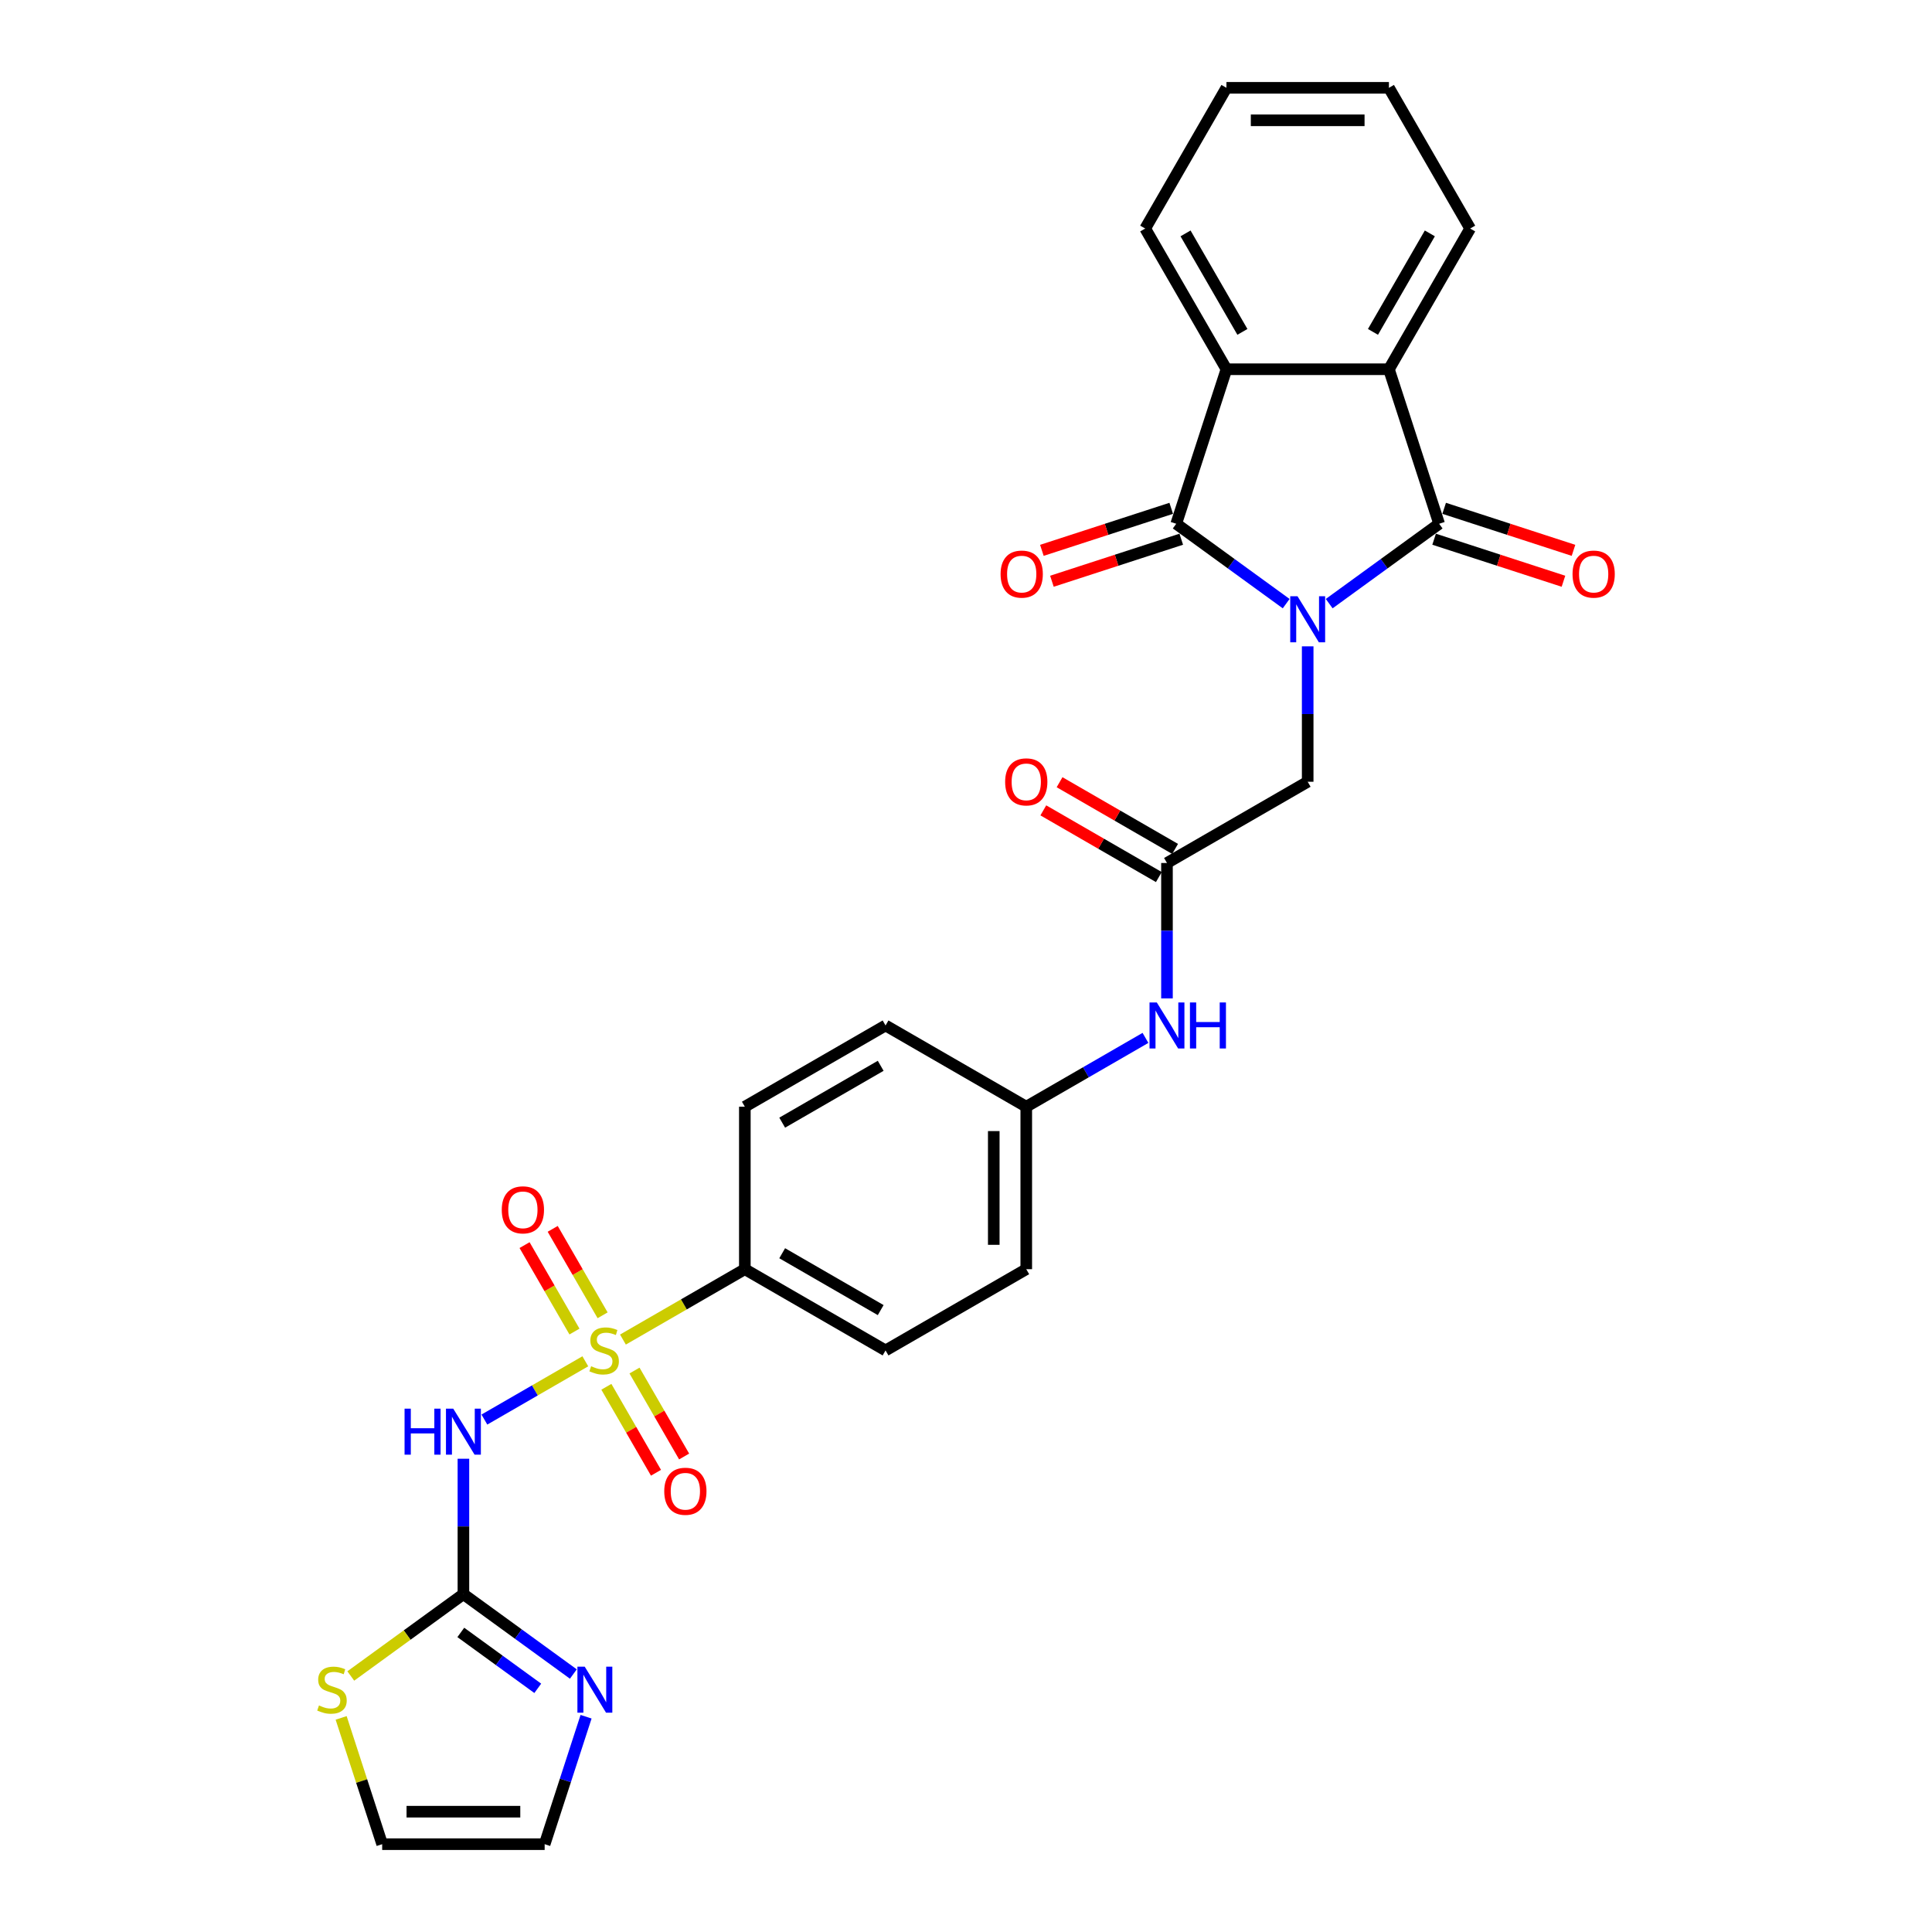 <?xml version='1.0' encoding='iso-8859-1'?>
<svg version='1.1' baseProfile='full'
              xmlns='http://www.w3.org/2000/svg'
                      xmlns:rdkit='http://www.rdkit.org/xml'
                      xmlns:xlink='http://www.w3.org/1999/xlink'
                  xml:space='preserve'
width='1000px' height='1000px' viewBox='0 0 1000 1000'>
<!-- END OF HEADER -->
<rect style='opacity:1.0;fill:#FFFFFF;stroke:none' width='1000' height='1000' x='0' y='0'> </rect>
<path class='bond-1' d='M 687.991,312.444 L 716.443,291.773' style='fill:none;fill-rule:evenodd;stroke:#0000FF;stroke-width:6px;stroke-linecap:butt;stroke-linejoin:miter;stroke-opacity:1' />
<path class='bond-1' d='M 716.443,291.773 L 744.894,271.102' style='fill:none;fill-rule:evenodd;stroke:#000000;stroke-width:6px;stroke-linecap:butt;stroke-linejoin:miter;stroke-opacity:1' />
<path class='bond-2' d='M 665.722,312.444 L 637.27,291.773' style='fill:none;fill-rule:evenodd;stroke:#0000FF;stroke-width:6px;stroke-linecap:butt;stroke-linejoin:miter;stroke-opacity:1' />
<path class='bond-2' d='M 637.27,291.773 L 608.819,271.102' style='fill:none;fill-rule:evenodd;stroke:#000000;stroke-width:6px;stroke-linecap:butt;stroke-linejoin:miter;stroke-opacity:1' />
<path class='bond-8' d='M 676.856,334.545 L 676.856,369.589' style='fill:none;fill-rule:evenodd;stroke:#0000FF;stroke-width:6px;stroke-linecap:butt;stroke-linejoin:miter;stroke-opacity:1' />
<path class='bond-8' d='M 676.856,369.589 L 676.856,404.634' style='fill:none;fill-rule:evenodd;stroke:#000000;stroke-width:6px;stroke-linecap:butt;stroke-linejoin:miter;stroke-opacity:1' />
<path class='bond-0' d='M 322.435,693.358 L 353.981,675.145' style='fill:none;fill-rule:evenodd;stroke:#CCCC00;stroke-width:6px;stroke-linecap:butt;stroke-linejoin:miter;stroke-opacity:1' />
<path class='bond-0' d='M 353.981,675.145 L 385.528,656.931' style='fill:none;fill-rule:evenodd;stroke:#000000;stroke-width:6px;stroke-linecap:butt;stroke-linejoin:miter;stroke-opacity:1' />
<path class='bond-3' d='M 302.957,704.604 L 276.837,719.684' style='fill:none;fill-rule:evenodd;stroke:#CCCC00;stroke-width:6px;stroke-linecap:butt;stroke-linejoin:miter;stroke-opacity:1' />
<path class='bond-3' d='M 276.837,719.684 L 250.717,734.764' style='fill:none;fill-rule:evenodd;stroke:#0000FF;stroke-width:6px;stroke-linecap:butt;stroke-linejoin:miter;stroke-opacity:1' />
<path class='bond-12' d='M 311.909,680.799 L 298.993,658.427' style='fill:none;fill-rule:evenodd;stroke:#CCCC00;stroke-width:6px;stroke-linecap:butt;stroke-linejoin:miter;stroke-opacity:1' />
<path class='bond-12' d='M 298.993,658.427 L 286.077,636.056' style='fill:none;fill-rule:evenodd;stroke:#FF0000;stroke-width:6px;stroke-linecap:butt;stroke-linejoin:miter;stroke-opacity:1' />
<path class='bond-12' d='M 297.343,689.209 L 284.427,666.837' style='fill:none;fill-rule:evenodd;stroke:#CCCC00;stroke-width:6px;stroke-linecap:butt;stroke-linejoin:miter;stroke-opacity:1' />
<path class='bond-12' d='M 284.427,666.837 L 271.511,644.466' style='fill:none;fill-rule:evenodd;stroke:#FF0000;stroke-width:6px;stroke-linecap:butt;stroke-linejoin:miter;stroke-opacity:1' />
<path class='bond-13' d='M 313.851,717.802 L 326.695,740.049' style='fill:none;fill-rule:evenodd;stroke:#CCCC00;stroke-width:6px;stroke-linecap:butt;stroke-linejoin:miter;stroke-opacity:1' />
<path class='bond-13' d='M 326.695,740.049 L 339.539,762.295' style='fill:none;fill-rule:evenodd;stroke:#FF0000;stroke-width:6px;stroke-linecap:butt;stroke-linejoin:miter;stroke-opacity:1' />
<path class='bond-13' d='M 328.418,709.393 L 341.262,731.639' style='fill:none;fill-rule:evenodd;stroke:#CCCC00;stroke-width:6px;stroke-linecap:butt;stroke-linejoin:miter;stroke-opacity:1' />
<path class='bond-13' d='M 341.262,731.639 L 354.105,753.885' style='fill:none;fill-rule:evenodd;stroke:#FF0000;stroke-width:6px;stroke-linecap:butt;stroke-linejoin:miter;stroke-opacity:1' />
<path class='bond-5' d='M 744.894,271.102 L 718.906,191.119' style='fill:none;fill-rule:evenodd;stroke:#000000;stroke-width:6px;stroke-linecap:butt;stroke-linejoin:miter;stroke-opacity:1' />
<path class='bond-15' d='M 742.295,279.1 L 775.769,289.977' style='fill:none;fill-rule:evenodd;stroke:#000000;stroke-width:6px;stroke-linecap:butt;stroke-linejoin:miter;stroke-opacity:1' />
<path class='bond-15' d='M 775.769,289.977 L 809.243,300.853' style='fill:none;fill-rule:evenodd;stroke:#FF0000;stroke-width:6px;stroke-linecap:butt;stroke-linejoin:miter;stroke-opacity:1' />
<path class='bond-15' d='M 747.493,263.104 L 780.967,273.98' style='fill:none;fill-rule:evenodd;stroke:#000000;stroke-width:6px;stroke-linecap:butt;stroke-linejoin:miter;stroke-opacity:1' />
<path class='bond-15' d='M 780.967,273.98 L 814.441,284.856' style='fill:none;fill-rule:evenodd;stroke:#FF0000;stroke-width:6px;stroke-linecap:butt;stroke-linejoin:miter;stroke-opacity:1' />
<path class='bond-4' d='M 608.819,271.102 L 634.807,191.119' style='fill:none;fill-rule:evenodd;stroke:#000000;stroke-width:6px;stroke-linecap:butt;stroke-linejoin:miter;stroke-opacity:1' />
<path class='bond-14' d='M 606.22,263.104 L 572.746,273.98' style='fill:none;fill-rule:evenodd;stroke:#000000;stroke-width:6px;stroke-linecap:butt;stroke-linejoin:miter;stroke-opacity:1' />
<path class='bond-14' d='M 572.746,273.98 L 539.272,284.856' style='fill:none;fill-rule:evenodd;stroke:#FF0000;stroke-width:6px;stroke-linecap:butt;stroke-linejoin:miter;stroke-opacity:1' />
<path class='bond-14' d='M 611.417,279.1 L 577.944,289.977' style='fill:none;fill-rule:evenodd;stroke:#000000;stroke-width:6px;stroke-linecap:butt;stroke-linejoin:miter;stroke-opacity:1' />
<path class='bond-14' d='M 577.944,289.977 L 544.47,300.853' style='fill:none;fill-rule:evenodd;stroke:#FF0000;stroke-width:6px;stroke-linecap:butt;stroke-linejoin:miter;stroke-opacity:1' />
<path class='bond-6' d='M 239.864,755.042 L 239.864,790.086' style='fill:none;fill-rule:evenodd;stroke:#0000FF;stroke-width:6px;stroke-linecap:butt;stroke-linejoin:miter;stroke-opacity:1' />
<path class='bond-6' d='M 239.864,790.086 L 239.864,825.13' style='fill:none;fill-rule:evenodd;stroke:#000000;stroke-width:6px;stroke-linecap:butt;stroke-linejoin:miter;stroke-opacity:1' />
<path class='bond-26' d='M 634.807,191.119 L 592.757,118.287' style='fill:none;fill-rule:evenodd;stroke:#000000;stroke-width:6px;stroke-linecap:butt;stroke-linejoin:miter;stroke-opacity:1' />
<path class='bond-26' d='M 643.066,171.784 L 613.631,120.802' style='fill:none;fill-rule:evenodd;stroke:#000000;stroke-width:6px;stroke-linecap:butt;stroke-linejoin:miter;stroke-opacity:1' />
<path class='bond-29' d='M 634.807,191.119 L 718.906,191.119' style='fill:none;fill-rule:evenodd;stroke:#000000;stroke-width:6px;stroke-linecap:butt;stroke-linejoin:miter;stroke-opacity:1' />
<path class='bond-25' d='M 718.906,191.119 L 760.956,118.287' style='fill:none;fill-rule:evenodd;stroke:#000000;stroke-width:6px;stroke-linecap:butt;stroke-linejoin:miter;stroke-opacity:1' />
<path class='bond-25' d='M 710.647,171.784 L 740.082,120.802' style='fill:none;fill-rule:evenodd;stroke:#000000;stroke-width:6px;stroke-linecap:butt;stroke-linejoin:miter;stroke-opacity:1' />
<path class='bond-7' d='M 239.864,825.13 L 268.315,845.801' style='fill:none;fill-rule:evenodd;stroke:#000000;stroke-width:6px;stroke-linecap:butt;stroke-linejoin:miter;stroke-opacity:1' />
<path class='bond-7' d='M 268.315,845.801 L 296.767,866.472' style='fill:none;fill-rule:evenodd;stroke:#0000FF;stroke-width:6px;stroke-linecap:butt;stroke-linejoin:miter;stroke-opacity:1' />
<path class='bond-7' d='M 238.513,844.939 L 258.429,859.409' style='fill:none;fill-rule:evenodd;stroke:#000000;stroke-width:6px;stroke-linecap:butt;stroke-linejoin:miter;stroke-opacity:1' />
<path class='bond-7' d='M 258.429,859.409 L 278.345,873.879' style='fill:none;fill-rule:evenodd;stroke:#0000FF;stroke-width:6px;stroke-linecap:butt;stroke-linejoin:miter;stroke-opacity:1' />
<path class='bond-11' d='M 239.864,825.13 L 210.714,846.308' style='fill:none;fill-rule:evenodd;stroke:#000000;stroke-width:6px;stroke-linecap:butt;stroke-linejoin:miter;stroke-opacity:1' />
<path class='bond-11' d='M 210.714,846.308 L 181.565,867.487' style='fill:none;fill-rule:evenodd;stroke:#CCCC00;stroke-width:6px;stroke-linecap:butt;stroke-linejoin:miter;stroke-opacity:1' />
<path class='bond-17' d='M 303.349,888.573 L 292.631,921.559' style='fill:none;fill-rule:evenodd;stroke:#0000FF;stroke-width:6px;stroke-linecap:butt;stroke-linejoin:miter;stroke-opacity:1' />
<path class='bond-17' d='M 292.631,921.559 L 281.913,954.545' style='fill:none;fill-rule:evenodd;stroke:#000000;stroke-width:6px;stroke-linecap:butt;stroke-linejoin:miter;stroke-opacity:1' />
<path class='bond-9' d='M 676.856,404.634 L 604.024,446.683' style='fill:none;fill-rule:evenodd;stroke:#000000;stroke-width:6px;stroke-linecap:butt;stroke-linejoin:miter;stroke-opacity:1' />
<path class='bond-16' d='M 604.024,446.683 L 604.024,481.727' style='fill:none;fill-rule:evenodd;stroke:#000000;stroke-width:6px;stroke-linecap:butt;stroke-linejoin:miter;stroke-opacity:1' />
<path class='bond-16' d='M 604.024,481.727 L 604.024,516.772' style='fill:none;fill-rule:evenodd;stroke:#0000FF;stroke-width:6px;stroke-linecap:butt;stroke-linejoin:miter;stroke-opacity:1' />
<path class='bond-19' d='M 608.229,439.4 L 578.331,422.138' style='fill:none;fill-rule:evenodd;stroke:#000000;stroke-width:6px;stroke-linecap:butt;stroke-linejoin:miter;stroke-opacity:1' />
<path class='bond-19' d='M 578.331,422.138 L 548.433,404.876' style='fill:none;fill-rule:evenodd;stroke:#FF0000;stroke-width:6px;stroke-linecap:butt;stroke-linejoin:miter;stroke-opacity:1' />
<path class='bond-19' d='M 599.819,453.966 L 569.921,436.705' style='fill:none;fill-rule:evenodd;stroke:#000000;stroke-width:6px;stroke-linecap:butt;stroke-linejoin:miter;stroke-opacity:1' />
<path class='bond-19' d='M 569.921,436.705 L 540.023,419.443' style='fill:none;fill-rule:evenodd;stroke:#FF0000;stroke-width:6px;stroke-linecap:butt;stroke-linejoin:miter;stroke-opacity:1' />
<path class='bond-10' d='M 385.528,656.931 L 458.36,698.981' style='fill:none;fill-rule:evenodd;stroke:#000000;stroke-width:6px;stroke-linecap:butt;stroke-linejoin:miter;stroke-opacity:1' />
<path class='bond-10' d='M 404.863,648.672 L 455.845,678.107' style='fill:none;fill-rule:evenodd;stroke:#000000;stroke-width:6px;stroke-linecap:butt;stroke-linejoin:miter;stroke-opacity:1' />
<path class='bond-31' d='M 385.528,656.931 L 385.528,572.832' style='fill:none;fill-rule:evenodd;stroke:#000000;stroke-width:6px;stroke-linecap:butt;stroke-linejoin:miter;stroke-opacity:1' />
<path class='bond-18' d='M 176.575,889.179 L 187.195,921.862' style='fill:none;fill-rule:evenodd;stroke:#CCCC00;stroke-width:6px;stroke-linecap:butt;stroke-linejoin:miter;stroke-opacity:1' />
<path class='bond-18' d='M 187.195,921.862 L 197.814,954.545' style='fill:none;fill-rule:evenodd;stroke:#000000;stroke-width:6px;stroke-linecap:butt;stroke-linejoin:miter;stroke-opacity:1' />
<path class='bond-22' d='M 592.89,537.211 L 562.041,555.022' style='fill:none;fill-rule:evenodd;stroke:#0000FF;stroke-width:6px;stroke-linecap:butt;stroke-linejoin:miter;stroke-opacity:1' />
<path class='bond-22' d='M 562.041,555.022 L 531.192,572.832' style='fill:none;fill-rule:evenodd;stroke:#000000;stroke-width:6px;stroke-linecap:butt;stroke-linejoin:miter;stroke-opacity:1' />
<path class='bond-32' d='M 281.913,954.545 L 197.814,954.545' style='fill:none;fill-rule:evenodd;stroke:#000000;stroke-width:6px;stroke-linecap:butt;stroke-linejoin:miter;stroke-opacity:1' />
<path class='bond-32' d='M 269.298,937.726 L 210.429,937.726' style='fill:none;fill-rule:evenodd;stroke:#000000;stroke-width:6px;stroke-linecap:butt;stroke-linejoin:miter;stroke-opacity:1' />
<path class='bond-20' d='M 385.528,572.832 L 458.36,530.782' style='fill:none;fill-rule:evenodd;stroke:#000000;stroke-width:6px;stroke-linecap:butt;stroke-linejoin:miter;stroke-opacity:1' />
<path class='bond-20' d='M 404.863,581.091 L 455.845,551.656' style='fill:none;fill-rule:evenodd;stroke:#000000;stroke-width:6px;stroke-linecap:butt;stroke-linejoin:miter;stroke-opacity:1' />
<path class='bond-21' d='M 458.36,698.981 L 531.192,656.931' style='fill:none;fill-rule:evenodd;stroke:#000000;stroke-width:6px;stroke-linecap:butt;stroke-linejoin:miter;stroke-opacity:1' />
<path class='bond-23' d='M 531.192,572.832 L 458.36,530.782' style='fill:none;fill-rule:evenodd;stroke:#000000;stroke-width:6px;stroke-linecap:butt;stroke-linejoin:miter;stroke-opacity:1' />
<path class='bond-24' d='M 531.192,572.832 L 531.192,656.931' style='fill:none;fill-rule:evenodd;stroke:#000000;stroke-width:6px;stroke-linecap:butt;stroke-linejoin:miter;stroke-opacity:1' />
<path class='bond-24' d='M 514.372,585.447 L 514.372,644.317' style='fill:none;fill-rule:evenodd;stroke:#000000;stroke-width:6px;stroke-linecap:butt;stroke-linejoin:miter;stroke-opacity:1' />
<path class='bond-28' d='M 760.956,118.287 L 718.906,45.455' style='fill:none;fill-rule:evenodd;stroke:#000000;stroke-width:6px;stroke-linecap:butt;stroke-linejoin:miter;stroke-opacity:1' />
<path class='bond-27' d='M 592.757,118.287 L 634.807,45.455' style='fill:none;fill-rule:evenodd;stroke:#000000;stroke-width:6px;stroke-linecap:butt;stroke-linejoin:miter;stroke-opacity:1' />
<path class='bond-30' d='M 634.807,45.455 L 718.906,45.455' style='fill:none;fill-rule:evenodd;stroke:#000000;stroke-width:6px;stroke-linecap:butt;stroke-linejoin:miter;stroke-opacity:1' />
<path class='bond-30' d='M 647.422,62.274 L 706.291,62.274' style='fill:none;fill-rule:evenodd;stroke:#000000;stroke-width:6px;stroke-linecap:butt;stroke-linejoin:miter;stroke-opacity:1' />
<path  class='atom-0' d='M 671.592 308.626
L 679.396 321.241
Q 680.17 322.485, 681.415 324.739
Q 682.659 326.993, 682.727 327.128
L 682.727 308.626
L 685.889 308.626
L 685.889 332.443
L 682.626 332.443
L 674.249 318.65
Q 673.274 317.036, 672.231 315.186
Q 671.222 313.335, 670.919 312.763
L 670.919 332.443
L 667.824 332.443
L 667.824 308.626
L 671.592 308.626
' fill='#0000FF'/>
<path  class='atom-1' d='M 305.968 707.155
Q 306.237 707.256, 307.347 707.727
Q 308.457 708.198, 309.668 708.501
Q 310.913 708.77, 312.124 708.77
Q 314.378 708.77, 315.69 707.694
Q 317.002 706.584, 317.002 704.666
Q 317.002 703.354, 316.329 702.547
Q 315.69 701.739, 314.681 701.302
Q 313.671 700.865, 311.989 700.36
Q 309.87 699.721, 308.592 699.116
Q 307.347 698.51, 306.439 697.232
Q 305.564 695.953, 305.564 693.801
Q 305.564 690.807, 307.583 688.956
Q 309.635 687.106, 313.671 687.106
Q 316.43 687.106, 319.558 688.418
L 318.785 691.008
Q 315.925 689.831, 313.772 689.831
Q 311.451 689.831, 310.173 690.807
Q 308.895 691.749, 308.928 693.397
Q 308.928 694.675, 309.567 695.449
Q 310.24 696.223, 311.182 696.66
Q 312.158 697.097, 313.772 697.602
Q 315.925 698.275, 317.204 698.947
Q 318.482 699.62, 319.39 700.999
Q 320.332 702.345, 320.332 704.666
Q 320.332 707.963, 318.112 709.746
Q 315.925 711.495, 312.259 711.495
Q 310.139 711.495, 308.525 711.024
Q 306.943 710.587, 305.06 709.813
L 305.968 707.155
' fill='#CCCC00'/>
<path  class='atom-4' d='M 209.403 729.122
L 212.632 729.122
L 212.632 739.248
L 224.81 739.248
L 224.81 729.122
L 228.039 729.122
L 228.039 752.939
L 224.81 752.939
L 224.81 741.939
L 212.632 741.939
L 212.632 752.939
L 209.403 752.939
L 209.403 729.122
' fill='#0000FF'/>
<path  class='atom-4' d='M 234.599 729.122
L 242.404 741.737
Q 243.177 742.982, 244.422 745.236
Q 245.667 747.49, 245.734 747.624
L 245.734 729.122
L 248.896 729.122
L 248.896 752.939
L 245.633 752.939
L 237.257 739.147
Q 236.281 737.532, 235.238 735.682
Q 234.229 733.832, 233.926 733.26
L 233.926 752.939
L 230.831 752.939
L 230.831 729.122
L 234.599 729.122
' fill='#0000FF'/>
<path  class='atom-8' d='M 302.637 862.654
L 310.441 875.269
Q 311.215 876.513, 312.46 878.767
Q 313.704 881.021, 313.772 881.156
L 313.772 862.654
L 316.934 862.654
L 316.934 886.471
L 313.671 886.471
L 305.294 872.678
Q 304.319 871.064, 303.276 869.214
Q 302.267 867.363, 301.964 866.792
L 301.964 886.471
L 298.869 886.471
L 298.869 862.654
L 302.637 862.654
' fill='#0000FF'/>
<path  class='atom-12' d='M 165.098 882.737
Q 165.367 882.838, 166.477 883.309
Q 167.587 883.78, 168.798 884.082
Q 170.043 884.351, 171.254 884.351
Q 173.508 884.351, 174.82 883.275
Q 176.132 882.165, 176.132 880.247
Q 176.132 878.935, 175.459 878.128
Q 174.82 877.321, 173.811 876.883
Q 172.802 876.446, 171.12 875.942
Q 169 875.302, 167.722 874.697
Q 166.477 874.091, 165.569 872.813
Q 164.694 871.535, 164.694 869.382
Q 164.694 866.388, 166.713 864.538
Q 168.765 862.687, 172.802 862.687
Q 175.56 862.687, 178.688 863.999
L 177.915 866.59
Q 175.055 865.412, 172.902 865.412
Q 170.581 865.412, 169.303 866.388
Q 168.025 867.33, 168.058 868.978
Q 168.058 870.256, 168.697 871.03
Q 169.37 871.804, 170.312 872.241
Q 171.288 872.678, 172.902 873.183
Q 175.055 873.856, 176.334 874.529
Q 177.612 875.201, 178.52 876.581
Q 179.462 877.926, 179.462 880.247
Q 179.462 883.544, 177.242 885.327
Q 175.055 887.076, 171.389 887.076
Q 169.269 887.076, 167.655 886.605
Q 166.074 886.168, 164.19 885.394
L 165.098 882.737
' fill='#CCCC00'/>
<path  class='atom-13' d='M 259.713 626.216
Q 259.713 620.497, 262.539 617.302
Q 265.365 614.106, 270.646 614.106
Q 275.928 614.106, 278.753 617.302
Q 281.579 620.497, 281.579 626.216
Q 281.579 632.002, 278.72 635.299
Q 275.86 638.562, 270.646 638.562
Q 265.398 638.562, 262.539 635.299
Q 259.713 632.036, 259.713 626.216
M 270.646 635.871
Q 274.279 635.871, 276.23 633.449
Q 278.215 630.993, 278.215 626.216
Q 278.215 621.54, 276.23 619.186
Q 274.279 616.797, 270.646 616.797
Q 267.013 616.797, 265.028 619.152
Q 263.077 621.507, 263.077 626.216
Q 263.077 631.027, 265.028 633.449
Q 267.013 635.871, 270.646 635.871
' fill='#FF0000'/>
<path  class='atom-14' d='M 343.813 771.88
Q 343.813 766.162, 346.638 762.966
Q 349.464 759.77, 354.745 759.77
Q 360.027 759.77, 362.853 762.966
Q 365.678 766.162, 365.678 771.88
Q 365.678 777.666, 362.819 780.963
Q 359.96 784.226, 354.745 784.226
Q 349.498 784.226, 346.638 780.963
Q 343.813 777.7, 343.813 771.88
M 354.745 781.535
Q 358.379 781.535, 360.33 779.113
Q 362.314 776.657, 362.314 771.88
Q 362.314 767.205, 360.33 764.85
Q 358.379 762.461, 354.745 762.461
Q 351.112 762.461, 349.128 764.816
Q 347.177 767.171, 347.177 771.88
Q 347.177 776.691, 349.128 779.113
Q 351.112 781.535, 354.745 781.535
' fill='#FF0000'/>
<path  class='atom-15' d='M 517.903 297.157
Q 517.903 291.439, 520.728 288.243
Q 523.554 285.047, 528.835 285.047
Q 534.117 285.047, 536.943 288.243
Q 539.768 291.439, 539.768 297.157
Q 539.768 302.943, 536.909 306.24
Q 534.05 309.503, 528.835 309.503
Q 523.588 309.503, 520.728 306.24
Q 517.903 302.977, 517.903 297.157
M 528.835 306.812
Q 532.469 306.812, 534.42 304.39
Q 536.404 301.934, 536.404 297.157
Q 536.404 292.481, 534.42 290.127
Q 532.469 287.738, 528.835 287.738
Q 525.202 287.738, 523.218 290.093
Q 521.267 292.448, 521.267 297.157
Q 521.267 301.968, 523.218 304.39
Q 525.202 306.812, 528.835 306.812
' fill='#FF0000'/>
<path  class='atom-16' d='M 813.944 297.157
Q 813.944 291.439, 816.77 288.243
Q 819.596 285.047, 824.877 285.047
Q 830.159 285.047, 832.985 288.243
Q 835.81 291.439, 835.81 297.157
Q 835.81 302.943, 832.951 306.24
Q 830.091 309.503, 824.877 309.503
Q 819.63 309.503, 816.77 306.24
Q 813.944 302.977, 813.944 297.157
M 824.877 306.812
Q 828.51 306.812, 830.462 304.39
Q 832.446 301.934, 832.446 297.157
Q 832.446 292.481, 830.462 290.127
Q 828.51 287.738, 824.877 287.738
Q 821.244 287.738, 819.26 290.093
Q 817.308 292.448, 817.308 297.157
Q 817.308 301.968, 819.26 304.39
Q 821.244 306.812, 824.877 306.812
' fill='#FF0000'/>
<path  class='atom-17' d='M 598.76 518.874
L 606.564 531.489
Q 607.338 532.734, 608.582 534.987
Q 609.827 537.241, 609.894 537.376
L 609.894 518.874
L 613.057 518.874
L 613.057 542.691
L 609.794 542.691
L 601.417 528.899
Q 600.442 527.284, 599.399 525.434
Q 598.39 523.584, 598.087 523.012
L 598.087 542.691
L 594.992 542.691
L 594.992 518.874
L 598.76 518.874
' fill='#0000FF'/>
<path  class='atom-17' d='M 615.916 518.874
L 619.145 518.874
L 619.145 529
L 631.323 529
L 631.323 518.874
L 634.552 518.874
L 634.552 542.691
L 631.323 542.691
L 631.323 531.691
L 619.145 531.691
L 619.145 542.691
L 615.916 542.691
L 615.916 518.874
' fill='#0000FF'/>
<path  class='atom-20' d='M 520.259 404.701
Q 520.259 398.982, 523.085 395.786
Q 525.911 392.591, 531.192 392.591
Q 536.474 392.591, 539.299 395.786
Q 542.125 398.982, 542.125 404.701
Q 542.125 410.487, 539.266 413.784
Q 536.406 417.047, 531.192 417.047
Q 525.944 417.047, 523.085 413.784
Q 520.259 410.52, 520.259 404.701
M 531.192 414.355
Q 534.825 414.355, 536.776 411.933
Q 538.761 409.478, 538.761 404.701
Q 538.761 400.025, 536.776 397.67
Q 534.825 395.282, 531.192 395.282
Q 527.559 395.282, 525.574 397.636
Q 523.623 399.991, 523.623 404.701
Q 523.623 409.511, 525.574 411.933
Q 527.559 414.355, 531.192 414.355
' fill='#FF0000'/>
</svg>
